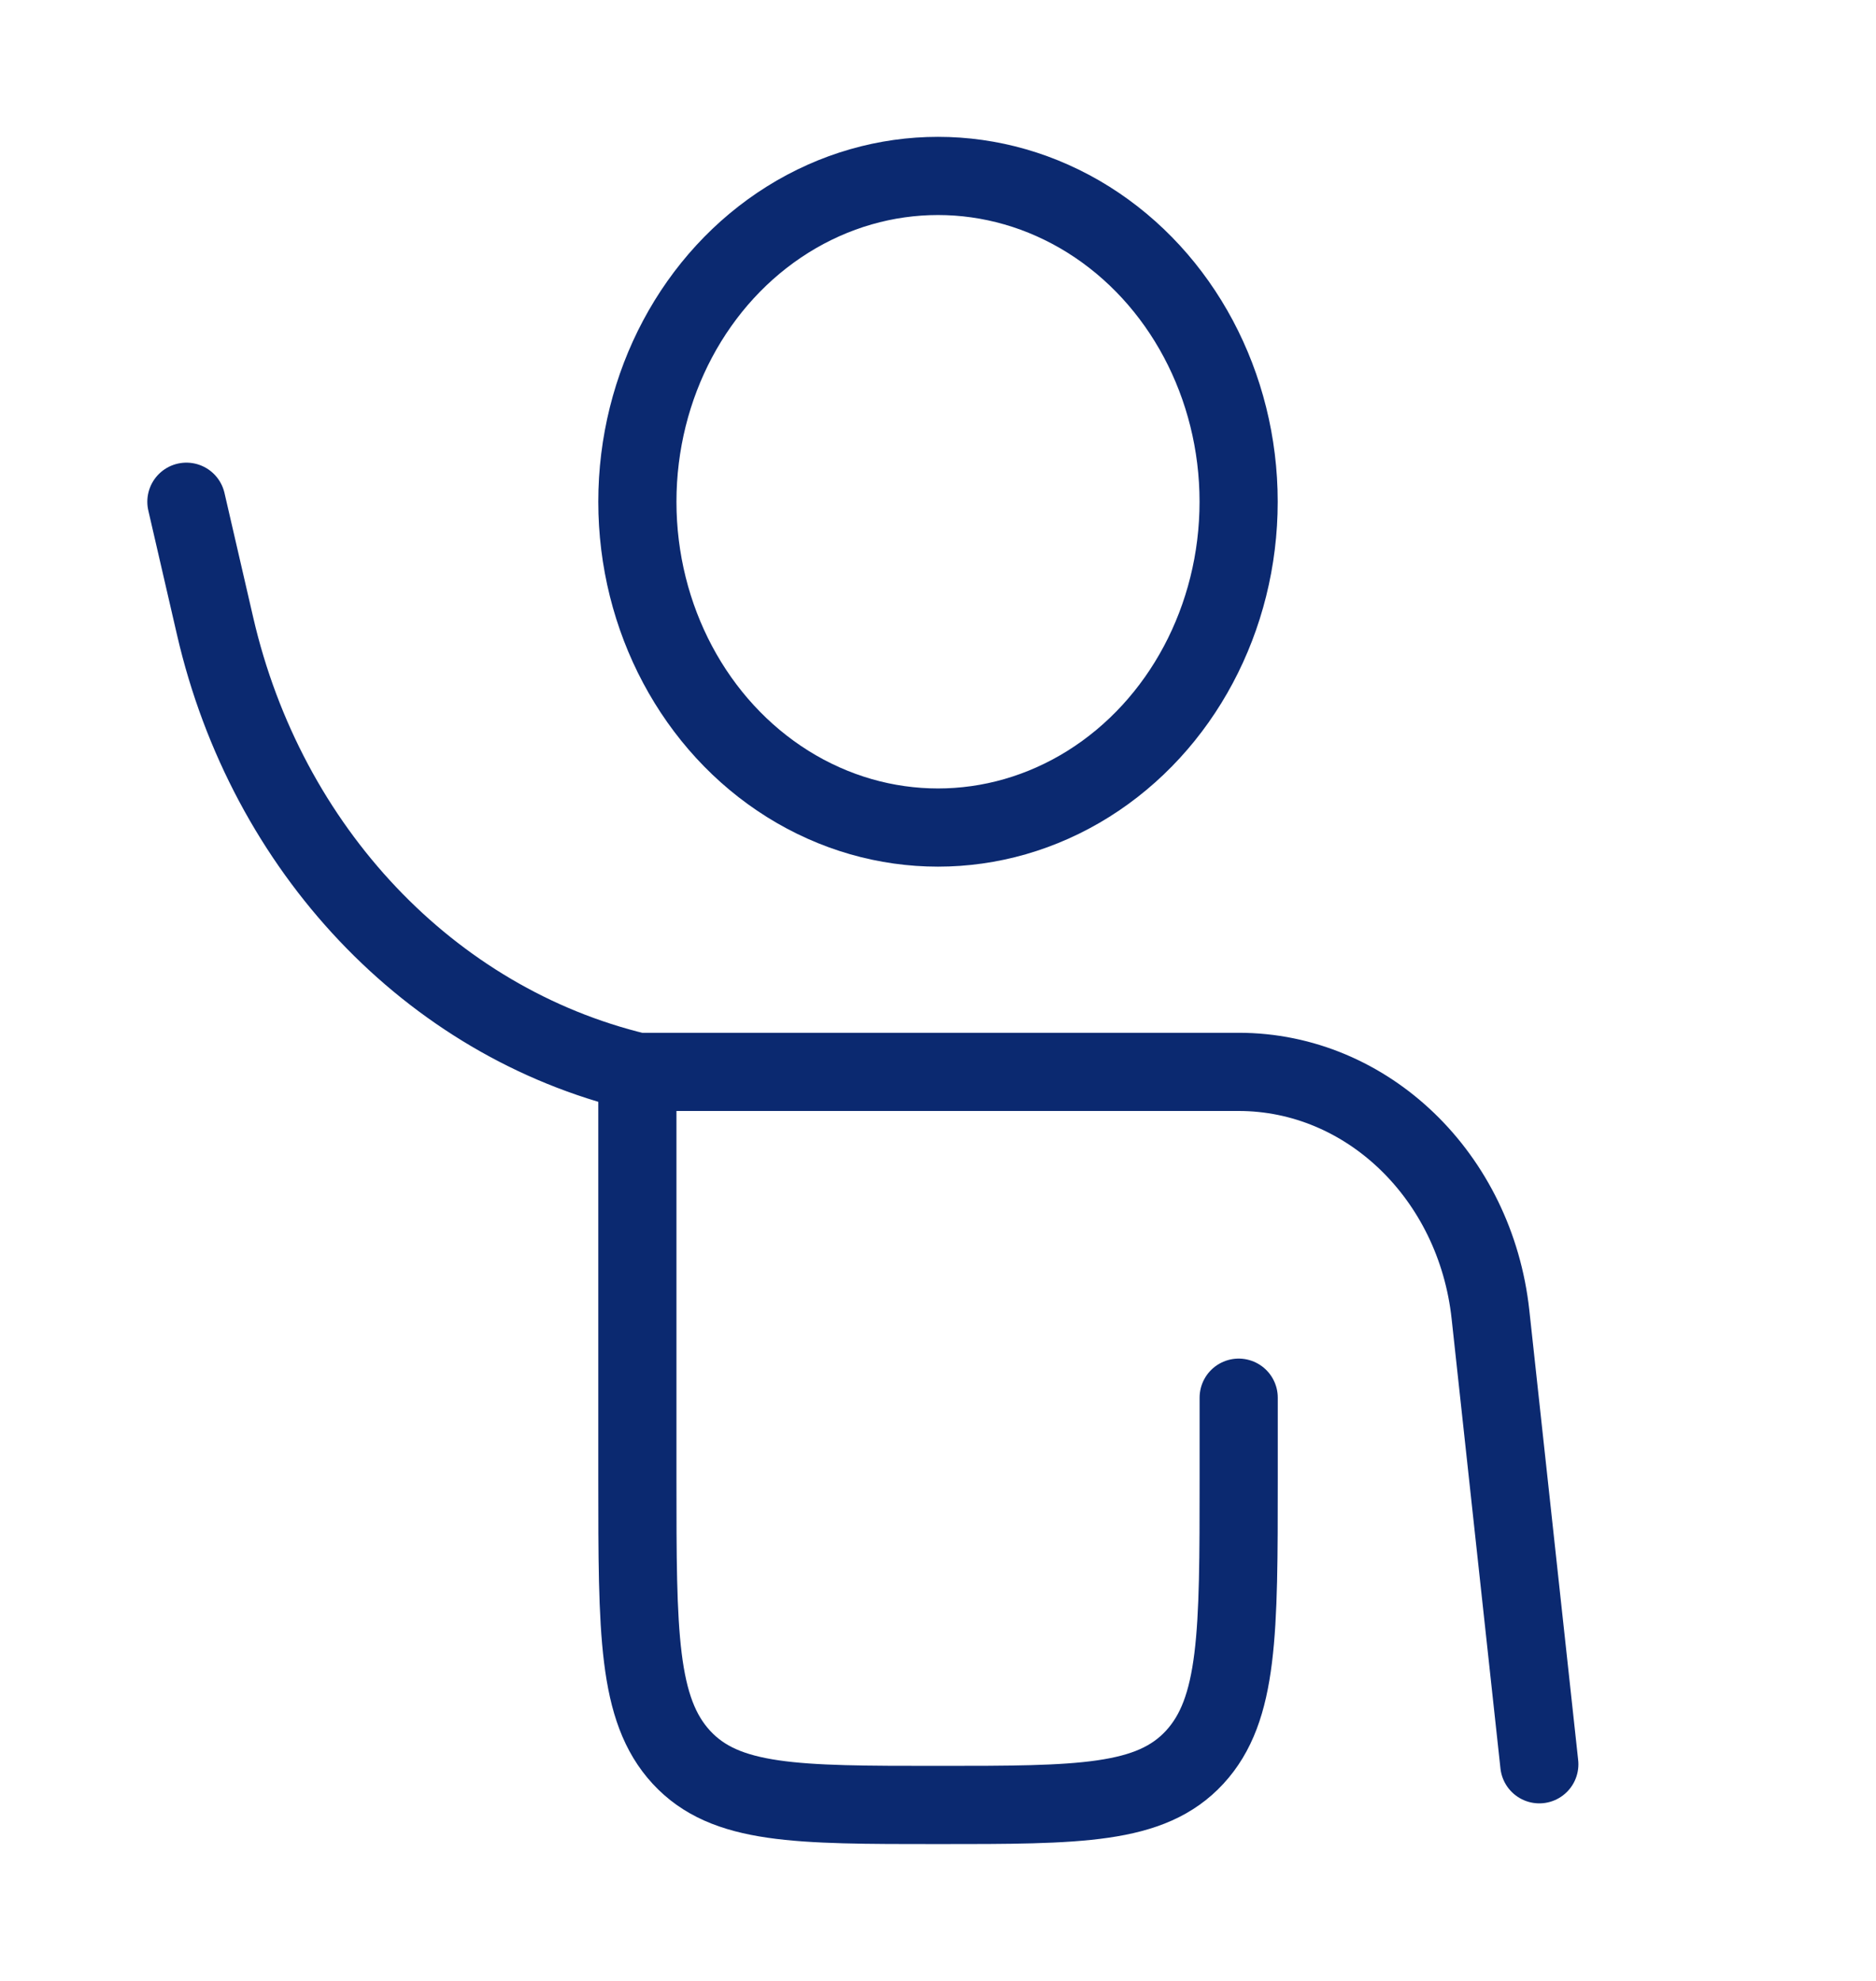 <svg width="36" height="38" viewBox="0 0 36 38" fill="none" xmlns="http://www.w3.org/2000/svg">
<path d="M12.231 20.562H23.77C26.237 20.562 28.314 22.563 28.602 25.218L29.539 33.844M12.231 20.562C8.253 19.605 5.116 16.295 4.128 12.012L3.577 9.625M12.231 20.562V28.375C12.231 31.321 12.231 32.794 13.076 33.71C13.921 34.625 15.281 34.625 18 34.625C20.72 34.625 22.08 34.625 22.925 33.71C23.77 32.794 23.77 31.321 23.77 28.375V26.812" stroke="#0B2970" stroke-width="1.5" stroke-linecap="round"/>
<ellipse cx="18" cy="9.625" rx="5.769" ry="6.25" stroke="#0B2970" stroke-width="1.5"/>
</svg>

